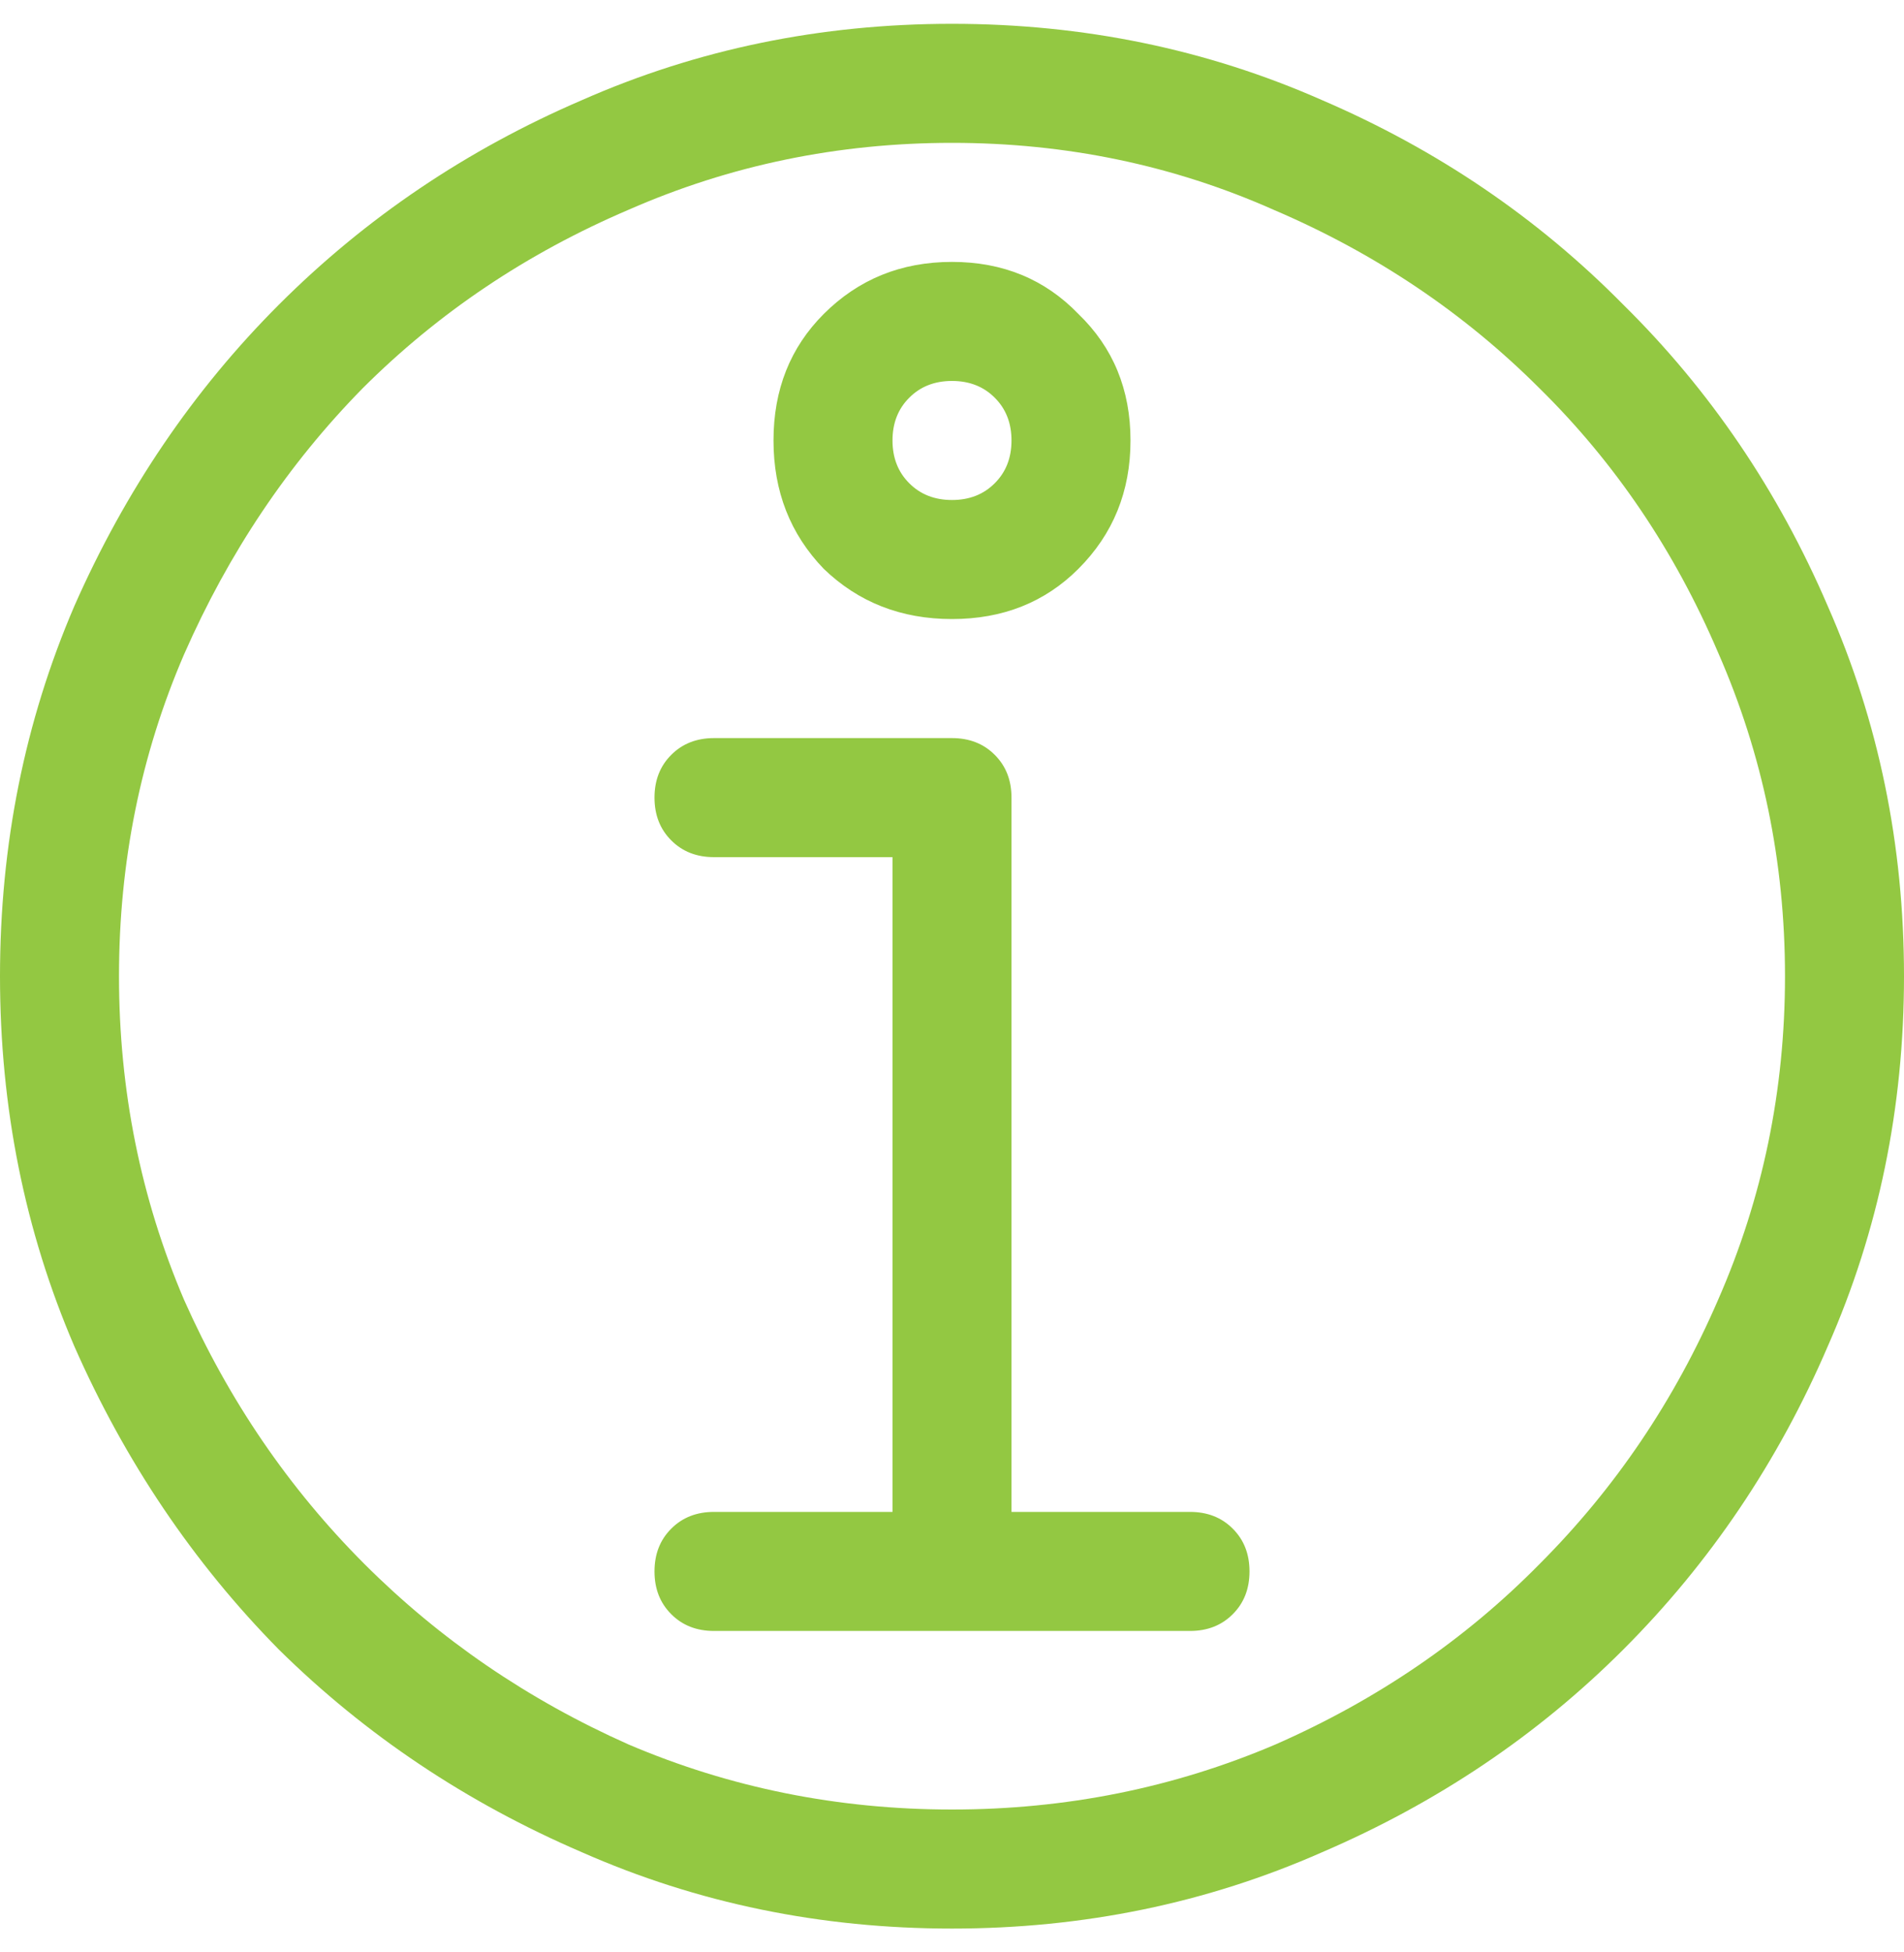 <svg width="40" height="41" viewBox="0 0 40 41" fill="none" xmlns="http://www.w3.org/2000/svg">
<path d="M20 0.5C17.24 0.5 14.648 1.034 12.227 2.102C9.805 3.143 7.682 4.576 5.859 6.398C4.062 8.195 2.63 10.305 1.562 12.727C0.521 15.148 0 17.74 0 20.5C0 23.26 0.521 25.852 1.562 28.273C2.63 30.695 4.062 32.818 5.859 34.641C7.682 36.438 9.805 37.857 12.227 38.898C14.648 39.966 17.24 40.5 20 40.5C22.76 40.5 25.352 39.966 27.773 38.898C30.195 37.857 32.305 36.438 34.102 34.641C35.925 32.818 37.357 30.695 38.398 28.273C39.466 25.852 40 23.26 40 20.5C40 17.74 39.466 15.148 38.398 12.727C37.357 10.305 35.925 8.195 34.102 6.398C32.305 4.576 30.195 3.143 27.773 2.102C25.352 1.034 22.76 0.5 20 0.5ZM20 38C17.604 38 15.338 37.544 13.203 36.633C11.094 35.695 9.245 34.432 7.656 32.844C6.068 31.255 4.805 29.406 3.867 27.297C2.956 25.162 2.5 22.896 2.5 20.5C2.5 18.104 2.956 15.852 3.867 13.742C4.805 11.607 6.055 9.745 7.617 8.156C9.206 6.568 11.068 5.318 13.203 4.406C15.338 3.469 17.604 3 20 3C22.396 3 24.648 3.469 26.758 4.406C28.893 5.318 30.755 6.568 32.344 8.156C33.932 9.719 35.182 11.568 36.094 13.703C37.031 15.838 37.5 18.104 37.5 20.5C37.5 22.896 37.031 25.162 36.094 27.297C35.182 29.406 33.932 31.255 32.344 32.844C30.781 34.432 28.932 35.695 26.797 36.633C24.662 37.544 22.396 38 20 38ZM25 31.75H21.25V16.75C21.25 16.385 21.133 16.086 20.898 15.852C20.664 15.617 20.365 15.5 20 15.5H15C14.635 15.5 14.336 15.617 14.102 15.852C13.867 16.086 13.75 16.385 13.75 16.75C13.75 17.115 13.867 17.414 14.102 17.648C14.336 17.883 14.635 18 15 18H18.75V31.75H15C14.635 31.75 14.336 31.867 14.102 32.102C13.867 32.336 13.75 32.635 13.75 33C13.75 33.365 13.867 33.664 14.102 33.898C14.336 34.133 14.635 34.25 15 34.25H25C25.365 34.25 25.664 34.133 25.898 33.898C26.133 33.664 26.25 33.365 26.25 33C26.25 32.635 26.133 32.336 25.898 32.102C25.664 31.867 25.365 31.75 25 31.75ZM20 13C21.068 13 21.953 12.648 22.656 11.945C23.385 11.216 23.75 10.318 23.75 9.25C23.75 8.182 23.385 7.297 22.656 6.594C21.953 5.865 21.068 5.5 20 5.5C18.932 5.5 18.034 5.865 17.305 6.594C16.602 7.297 16.25 8.182 16.25 9.25C16.25 10.318 16.602 11.216 17.305 11.945C18.034 12.648 18.932 13 20 13ZM20 8C20.365 8 20.664 8.117 20.898 8.352C21.133 8.586 21.25 8.885 21.25 9.25C21.25 9.615 21.133 9.914 20.898 10.148C20.664 10.383 20.365 10.5 20 10.5C19.635 10.5 19.336 10.383 19.102 10.148C18.867 9.914 18.75 9.615 18.75 9.25C18.75 8.885 18.867 8.586 19.102 8.352C19.336 8.117 19.635 8 20 8Z" fill="#93C842"/>
</svg>
